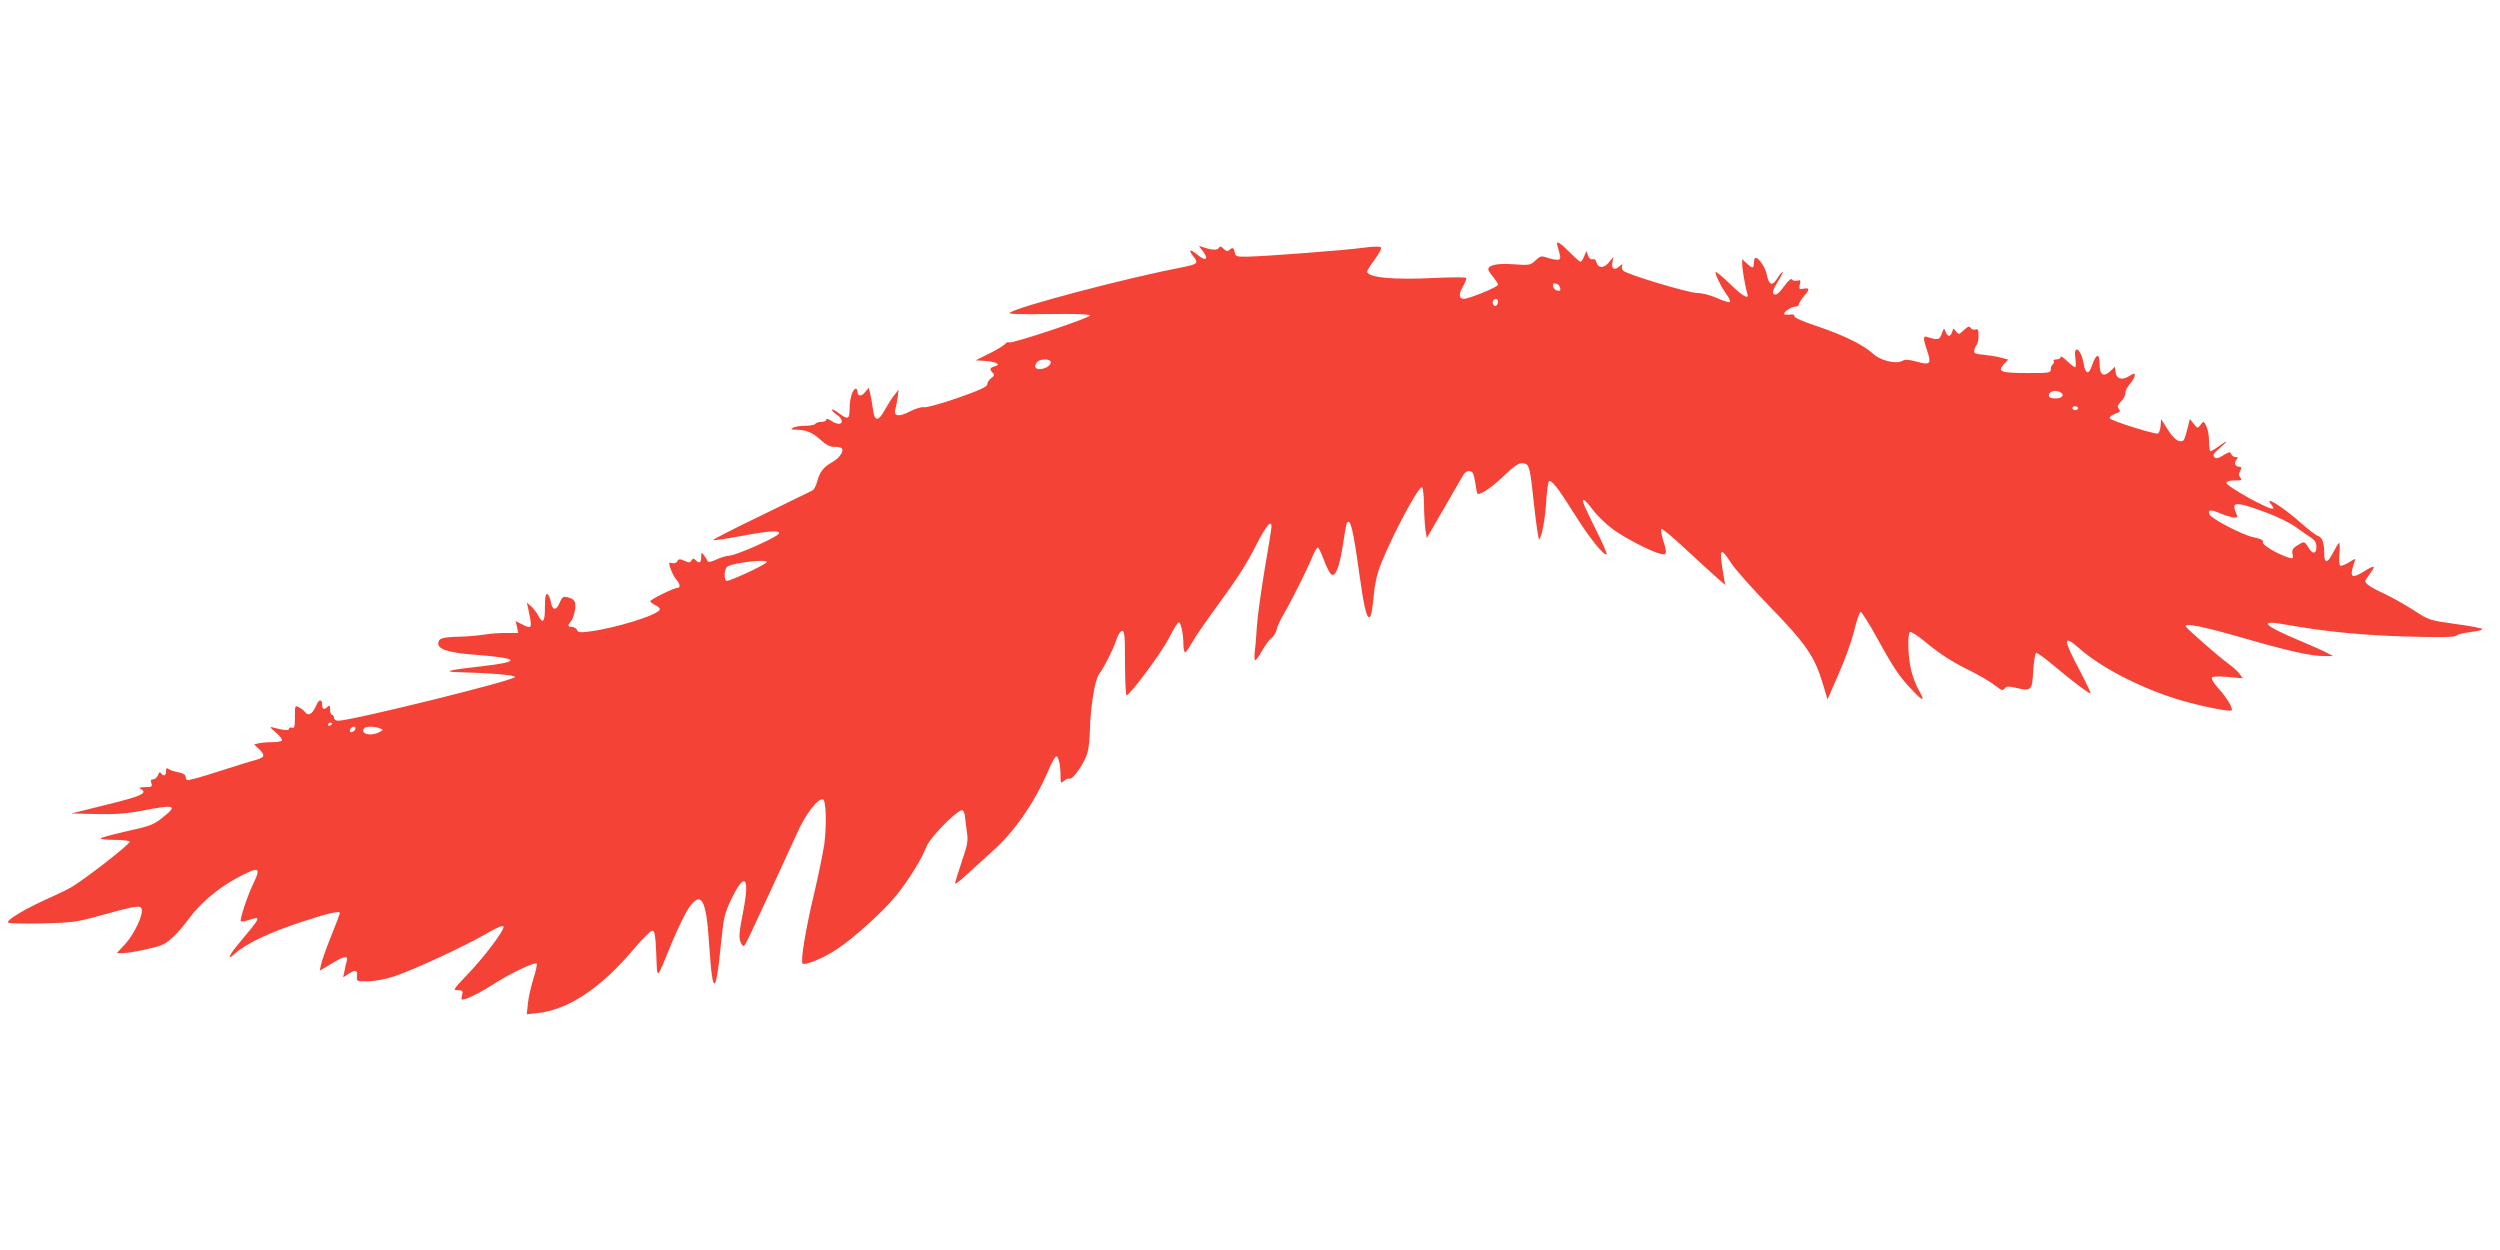 <?xml version="1.0" standalone="no"?>
<!DOCTYPE svg PUBLIC "-//W3C//DTD SVG 20010904//EN"
 "http://www.w3.org/TR/2001/REC-SVG-20010904/DTD/svg10.dtd">
<svg version="1.0" xmlns="http://www.w3.org/2000/svg"
 width="1280pt" height="640pt" viewBox="0 0 1280 640"
 preserveAspectRatio="xMidYMid meet">
<g transform="translate(0,640) scale(0.1,-0.1)"
fill="#f44336" stroke="none">
<path d="M7975 5138 c18 -60 18 -68 -2 -68 -11 0 -34 5 -52 11 -29 10 -35 9
-59 -14 -26 -25 -31 -26 -113 -20 -83 6 -129 -4 -129 -27 0 -4 11 -22 25 -38
14 -17 25 -35 25 -40 0 -11 -148 -72 -175 -72 -26 0 -27 25 -5 63 12 20 19 40
17 44 -3 4 -74 4 -159 0 -215 -11 -348 2 -348 33 0 6 18 35 40 63 22 30 35 56
30 61 -5 5 -42 4 -87 -2 -91 -13 -510 -45 -598 -46 -55 -1 -60 1 -63 22 -4 24
-12 28 -29 11 -7 -7 -15 -5 -28 7 -13 14 -18 15 -25 4 -8 -13 -40 -10 -85 6
-19 7 -19 6 -4 -12 41 -49 28 -68 -21 -28 -38 32 -48 27 -19 -10 27 -34 21
-39 -65 -56 -285 -55 -831 -199 -876 -231 -11 -7 45 -9 197 -7 137 2 213 -1
214 -7 2 -12 -401 -146 -414 -138 -6 3 -15 0 -21 -8 -6 -8 -42 -30 -81 -49
l-70 -35 50 -3 c56 -4 83 -19 47 -28 -25 -7 -27 -15 -9 -33 10 -10 8 -15 -8
-27 -11 -8 -20 -22 -20 -31 0 -13 -39 -31 -150 -70 -84 -29 -160 -50 -172 -48
-13 3 -44 -6 -73 -21 -57 -30 -86 -26 -76 9 3 12 9 40 12 62 l5 40 -23 -29
c-13 -16 -34 -50 -48 -75 -34 -62 -53 -60 -61 6 -4 29 -10 65 -14 80 l-7 28
-19 -23 c-19 -24 -39 -22 -39 4 0 8 -4 14 -8 14 -16 0 -32 -51 -32 -100 0 -58
-8 -61 -57 -24 -18 14 -33 21 -33 16 0 -5 11 -17 25 -26 28 -18 34 -46 10 -46
-9 0 -27 7 -40 16 -15 10 -25 12 -25 5 0 -6 -11 -11 -24 -11 -14 0 -28 -4 -31
-10 -3 -5 -27 -10 -53 -10 -26 0 -54 -5 -62 -10 -12 -8 -9 -10 11 -10 55 0 87
-13 128 -50 29 -27 51 -38 70 -38 15 1 33 -2 39 -6 17 -10 -9 -52 -45 -71 -46
-25 -66 -51 -78 -97 -6 -23 -17 -45 -25 -49 -8 -4 -127 -62 -264 -129 -137
-66 -247 -122 -244 -125 2 -3 65 6 139 20 151 28 203 31 197 13 -6 -17 -215
-110 -253 -113 -17 -1 -48 -10 -70 -21 -24 -11 -40 -14 -42 -7 -2 5 -10 19
-18 29 -14 18 -14 18 -15 -8 0 -30 -9 -35 -28 -16 -10 10 -15 10 -22 -2 -7
-11 -13 -12 -36 -1 -23 10 -29 10 -36 -2 -4 -9 -16 -13 -27 -10 -18 5 -18 2
-7 -31 7 -19 20 -44 29 -54 20 -21 22 -42 5 -42 -18 0 -138 -59 -138 -68 0 -5
12 -14 26 -21 14 -6 24 -16 22 -22 -9 -28 -232 -97 -366 -113 -42 -5 -54 -4
-58 9 -3 8 -15 15 -25 15 -23 0 -24 8 -5 29 7 9 16 35 20 57 6 45 -1 57 -42
67 -19 4 -25 -1 -37 -30 -18 -42 -38 -39 -45 7 -3 18 -11 35 -17 38 -10 3 -13
-15 -13 -67 0 -75 -10 -89 -34 -43 -8 15 -24 36 -36 47 l-23 20 7 -30 c23
-106 21 -109 -34 -80 l-30 15 7 -30 6 -31 -59 0 c-33 1 -84 -3 -114 -8 -30 -5
-89 -10 -130 -11 -85 -2 -104 -8 -106 -33 -3 -31 52 -49 185 -59 235 -18 245
-36 32 -60 -155 -17 -197 -27 -125 -29 178 -5 298 -15 301 -25 5 -16 -838
-224 -904 -224 -14 0 -23 6 -23 15 0 8 -4 15 -10 15 -5 0 -10 12 -10 27 0 21
-3 24 -12 15 -17 -17 -28 -15 -28 7 0 32 -17 33 -30 1 -18 -42 -39 -58 -54
-40 -6 8 -21 21 -34 28 -22 12 -22 11 -22 -49 0 -50 -3 -60 -15 -55 -8 3 -15
1 -15 -5 0 -11 -25 -9 -80 6 -22 6 -20 2 12 -25 21 -18 35 -36 32 -41 -3 -5
-26 -9 -52 -9 -26 0 -57 -3 -69 -6 l-22 -6 25 -23 c33 -31 30 -42 -13 -55 -21
-5 -107 -32 -192 -59 -85 -28 -158 -48 -163 -45 -4 3 -8 11 -8 19 0 8 -15 17
-37 21 -21 4 -44 11 -50 17 -10 7 -13 4 -13 -12 0 -23 -14 -28 -26 -9 -5 7
-10 4 -15 -10 -5 -12 -16 -22 -24 -22 -12 0 -15 -6 -10 -20 6 -18 2 -20 -32
-20 -31 -1 -35 -2 -20 -11 34 -20 -1 -36 -181 -80 l-177 -44 130 -3 c98 -2
155 2 236 18 168 32 181 27 100 -37 -43 -35 -64 -43 -178 -68 -70 -16 -132
-32 -137 -37 -6 -4 24 -8 66 -8 42 0 79 -4 82 -9 7 -10 -246 -206 -307 -238
-23 -13 -82 -41 -132 -63 -100 -46 -185 -97 -185 -112 0 -6 62 -8 173 -6 160
4 181 7 302 41 175 48 203 53 210 35 11 -27 -35 -126 -81 -178 l-46 -50 30 0
c36 0 155 24 197 40 39 15 85 59 145 140 56 76 148 153 240 203 118 63 129 60
86 -29 -30 -63 -70 -184 -63 -191 3 -3 22 0 42 7 65 21 63 17 -55 -124 -49
-59 -60 -87 -19 -50 60 54 178 110 356 168 133 43 183 54 183 40 0 -3 -20 -56
-45 -118 -25 -62 -48 -127 -51 -144 l-7 -32 59 35 c69 42 89 45 79 13 -4 -13
-9 -36 -12 -53 l-6 -29 26 17 c37 24 48 21 45 -10 -3 -28 -3 -28 57 -27 34 0
91 11 130 24 96 31 355 151 467 215 67 39 94 50 96 40 4 -19 -104 -162 -192
-252 -66 -70 -68 -73 -42 -73 25 0 27 -3 22 -26 -6 -23 -5 -25 16 -19 34 11
91 41 156 83 78 50 200 107 209 99 4 -4 -3 -39 -16 -78 -12 -39 -25 -95 -28
-126 l-6 -56 54 6 c158 16 326 128 495 329 43 51 85 93 93 93 13 0 17 -20 21
-120 6 -137 -3 -143 82 63 28 68 66 145 83 171 64 93 91 50 105 -174 12 -171
19 -220 31 -208 5 5 14 52 20 104 5 52 14 130 19 173 6 61 17 98 50 163 64
130 89 101 56 -68 -23 -119 -25 -143 -11 -169 13 -24 14 -22 53 60 102 218
192 414 233 504 43 98 108 181 133 173 16 -5 19 -138 6 -232 -7 -44 -29 -155
-51 -247 -45 -189 -71 -349 -60 -361 12 -12 109 28 176 73 90 60 240 196 306
278 62 77 127 182 153 248 22 54 174 204 186 184 6 -8 10 -19 10 -25 0 -5 4
-38 9 -73 9 -57 7 -70 -25 -164 -19 -56 -34 -106 -34 -112 0 -5 29 17 64 50
36 32 95 86 131 119 109 97 211 245 280 404 17 41 36 76 42 78 12 4 23 -43 23
-100 0 -37 1 -39 18 -25 9 9 22 14 28 11 18 -6 82 88 93 138 6 24 11 71 11
104 2 116 25 264 47 293 27 36 77 136 92 185 7 20 19 37 27 37 12 0 14 -29 14
-165 0 -91 4 -165 8 -165 17 0 179 218 217 293 22 44 45 80 50 81 11 1 24 -59
24 -116 1 -21 4 -38 9 -38 4 0 19 22 34 48 15 27 65 100 111 163 128 176 164
231 220 341 51 98 77 130 77 91 0 -10 -16 -108 -35 -218 -18 -110 -37 -243
-40 -295 -3 -52 -8 -112 -11 -132 -2 -21 -1 -38 3 -38 5 0 21 22 36 50 15 27
36 55 47 63 10 7 22 26 26 42 3 17 21 55 39 85 37 62 122 233 148 298 10 24
21 41 26 38 4 -3 18 -32 30 -65 12 -32 28 -64 36 -71 22 -18 43 35 61 152 8
56 17 105 20 110 18 28 32 -31 64 -262 22 -158 36 -220 50 -220 10 0 16 29 25
125 3 33 13 83 22 110 37 117 205 441 224 430 5 -4 9 -43 10 -88 0 -45 4 -102
7 -127 l7 -45 84 145 c46 80 91 158 100 173 10 18 23 27 36 25 16 -2 21 -14
28 -57 4 -30 9 -56 11 -58 11 -11 69 27 133 88 59 56 80 70 101 67 33 -4 35
-14 58 -227 10 -94 22 -167 25 -163 14 15 31 111 36 200 3 51 10 95 14 98 13
8 47 -35 129 -166 76 -122 154 -219 166 -208 3 3 -20 56 -51 118 -66 133 -78
160 -66 160 5 0 26 -22 46 -50 20 -27 64 -70 98 -96 62 -47 198 -117 250 -130
32 -7 34 1 12 71 -8 27 -12 52 -9 57 3 4 60 -43 127 -106 67 -62 140 -129 161
-147 l39 -34 -7 40 c-26 153 -21 162 41 67 21 -31 106 -127 189 -212 194 -200
236 -262 279 -408 l22 -73 57 131 c32 72 68 172 80 223 12 50 27 92 32 94 5 2
45 -61 88 -140 83 -150 114 -196 180 -264 51 -55 64 -55 32 0 -14 23 -32 69
-40 102 -17 65 -21 190 -7 199 5 4 35 -16 68 -42 84 -70 144 -109 242 -157 47
-24 104 -57 125 -74 33 -26 40 -29 50 -16 9 12 19 12 55 4 83 -19 85 -16 91
85 3 49 10 91 15 93 6 2 51 -31 100 -73 88 -74 168 -134 179 -134 3 0 -24 56
-60 125 -82 155 -81 178 1 106 112 -98 301 -197 496 -259 101 -32 276 -69 285
-59 9 9 -26 67 -68 113 -22 24 -37 48 -33 54 4 7 32 8 82 4 l76 -7 -15 21 c-8
12 -33 35 -55 51 -55 40 -217 182 -222 194 -7 19 91 -1 289 -58 223 -65 355
-95 420 -94 l45 0 -30 16 c-16 9 -81 38 -143 64 -184 77 -211 107 -75 82 208
-37 391 -55 623 -62 179 -5 248 -4 257 5 6 6 39 14 72 18 34 4 61 10 61 15 0
4 -61 16 -137 26 -134 19 -137 20 -211 68 -41 27 -109 65 -150 85 -72 33 -102
53 -102 67 0 3 12 22 26 41 31 40 23 43 -31 9 -54 -33 -69 -32 -63 3 3 15 9
36 13 46 8 19 6 18 -28 -3 -20 -12 -40 -20 -45 -17 -5 3 -7 30 -4 61 2 30 2
55 -2 55 -3 0 -17 -23 -31 -50 -29 -57 -45 -57 -45 -2 0 54 -10 81 -32 88 -10
3 -47 31 -81 61 -97 87 -202 153 -157 98 29 -35 -5 -24 -115 35 -63 35 -115
69 -115 76 0 10 13 14 41 14 35 0 40 2 30 14 -9 11 -10 20 -1 35 8 17 8 21 -4
21 -21 0 -30 19 -16 35 10 12 9 15 -4 15 -9 0 -19 7 -22 15 -5 13 -11 12 -41
-6 -27 -17 -37 -19 -46 -9 -9 9 -3 19 28 46 47 39 44 45 -5 9 -19 -14 -38 -25
-42 -25 -4 0 -8 23 -8 51 0 42 -10 79 -26 98 -3 3 -10 -4 -18 -15 -14 -18 -15
-18 -34 6 l-20 25 -11 -45 c-18 -70 -20 -72 -43 -68 -15 2 -35 22 -58 57 l-35
55 -3 -37 c-2 -20 -9 -37 -15 -37 -34 1 -241 67 -245 78 -2 7 10 17 27 23 26
9 29 14 20 25 -10 12 -7 20 12 40 13 14 23 33 21 42 -1 10 9 30 23 46 14 16
25 36 25 44 0 12 -4 12 -26 -2 -37 -25 -68 -17 -72 18 l-4 28 -23 -22 c-35
-33 -55 -20 -55 36 0 57 -18 55 -38 -5 -17 -52 -34 -49 -44 8 -13 77 -54 101
-42 26 3 -25 3 -45 -2 -45 -4 0 -23 14 -41 32 -18 18 -33 27 -33 20 0 -7 -9
-12 -21 -12 -11 0 -18 -4 -14 -9 3 -5 1 -12 -5 -16 -5 -3 -10 -15 -10 -26 0
-18 -8 -19 -117 -19 -138 0 -158 7 -124 44 l23 25 -38 10 c-22 6 -61 12 -89
15 -42 3 -49 7 -47 22 2 11 8 23 13 29 5 5 9 26 9 47 0 30 -3 36 -16 31 -9 -3
-20 0 -24 8 -7 11 -14 8 -35 -11 -25 -24 -27 -24 -40 -7 -13 18 -14 17 -20 -2
-8 -27 -24 -27 -34 1 -7 20 -8 20 -19 -10 -11 -33 -20 -35 -79 -16 -17 5 -16
-13 3 -69 24 -70 17 -78 -51 -59 -41 11 -61 13 -73 5 -32 -19 -114 0 -152 36
-48 45 -153 96 -290 142 -65 21 -114 43 -112 49 1 6 -6 11 -15 10 -10 -1 -25
-2 -33 -1 -22 2 27 41 51 41 10 0 19 5 19 11 0 6 11 24 25 41 32 37 32 46 -1
40 -23 -4 -24 -2 -19 21 6 22 4 25 -13 20 -11 -2 -23 0 -27 6 -4 7 -17 -3 -35
-28 -34 -46 -48 -57 -61 -44 -5 5 3 28 21 57 17 27 29 50 27 53 -3 2 -15 -12
-27 -32 -26 -42 -44 -35 -54 19 -7 35 -40 86 -57 86 -5 0 -9 -11 -9 -25 0 -31
-7 -31 -37 -3 l-23 21 0 -25 c0 -26 16 -119 26 -150 11 -34 -20 -18 -88 48
-38 37 -71 64 -74 61 -6 -6 30 -80 59 -119 11 -15 18 -31 14 -34 -4 -4 -33 5
-66 20 -34 15 -76 26 -102 26 -42 0 -350 92 -377 113 -7 6 -10 17 -7 26 5 11
1 11 -14 -3 -25 -23 -43 -12 -35 22 l5 27 -24 -29 c-27 -32 -55 -30 -64 3 -3
12 -11 17 -19 14 -8 -3 -17 4 -23 18 l-9 24 -11 -27 c-6 -16 -14 -28 -19 -28
-4 0 -30 23 -57 50 -54 54 -71 62 -60 28z m13 -212 c3 -13 -1 -17 -14 -14 -11
2 -20 11 -22 22 -3 13 1 17 14 14 11 -2 20 -11 22 -22z m-318 -70 c0 -8 -4
-17 -9 -21 -12 -7 -24 12 -16 25 9 15 25 12 25 -4z m-2290 -311 c0 -17 -30
-35 -59 -35 -23 0 -28 19 -9 38 17 17 68 15 68 -3z m5164 -151 c30 -12 18 -34
-19 -34 -24 0 -35 5 -35 14 0 21 27 31 54 20z m96 -84 c0 -5 -7 -10 -15 -10
-8 0 -15 5 -15 10 0 6 7 10 15 10 8 0 15 -4 15 -10z m965 -535 c55 -20 123
-54 150 -74 28 -20 62 -44 78 -54 19 -13 27 -26 27 -47 0 -39 -21 -39 -43 0
-16 26 -20 28 -39 17 -38 -21 -45 -30 -40 -55 4 -22 2 -23 -19 -17 -59 18
-138 65 -133 79 4 10 -9 17 -47 25 -60 13 -217 95 -226 117 -10 26 5 27 56 5
27 -11 59 -21 71 -21 17 0 19 3 10 19 -5 11 -10 27 -10 37 0 23 40 16 165 -31z
m-7681 -255 c-18 -18 -196 -100 -205 -94 -13 8 -11 60 4 72 26 21 222 43 201
22z m-2224 -824 c0 -3 -4 -8 -10 -11 -5 -3 -10 -1 -10 4 0 6 5 11 10 11 6 0
10 -2 10 -4z m120 -25 c0 -12 -20 -25 -27 -18 -7 7 6 27 18 27 5 0 9 -4 9 -9z
m125 0 c19 -8 19 -8 -2 -19 -46 -25 -105 -8 -76 21 8 9 53 8 78 -2z"/>
</g>
</svg>
